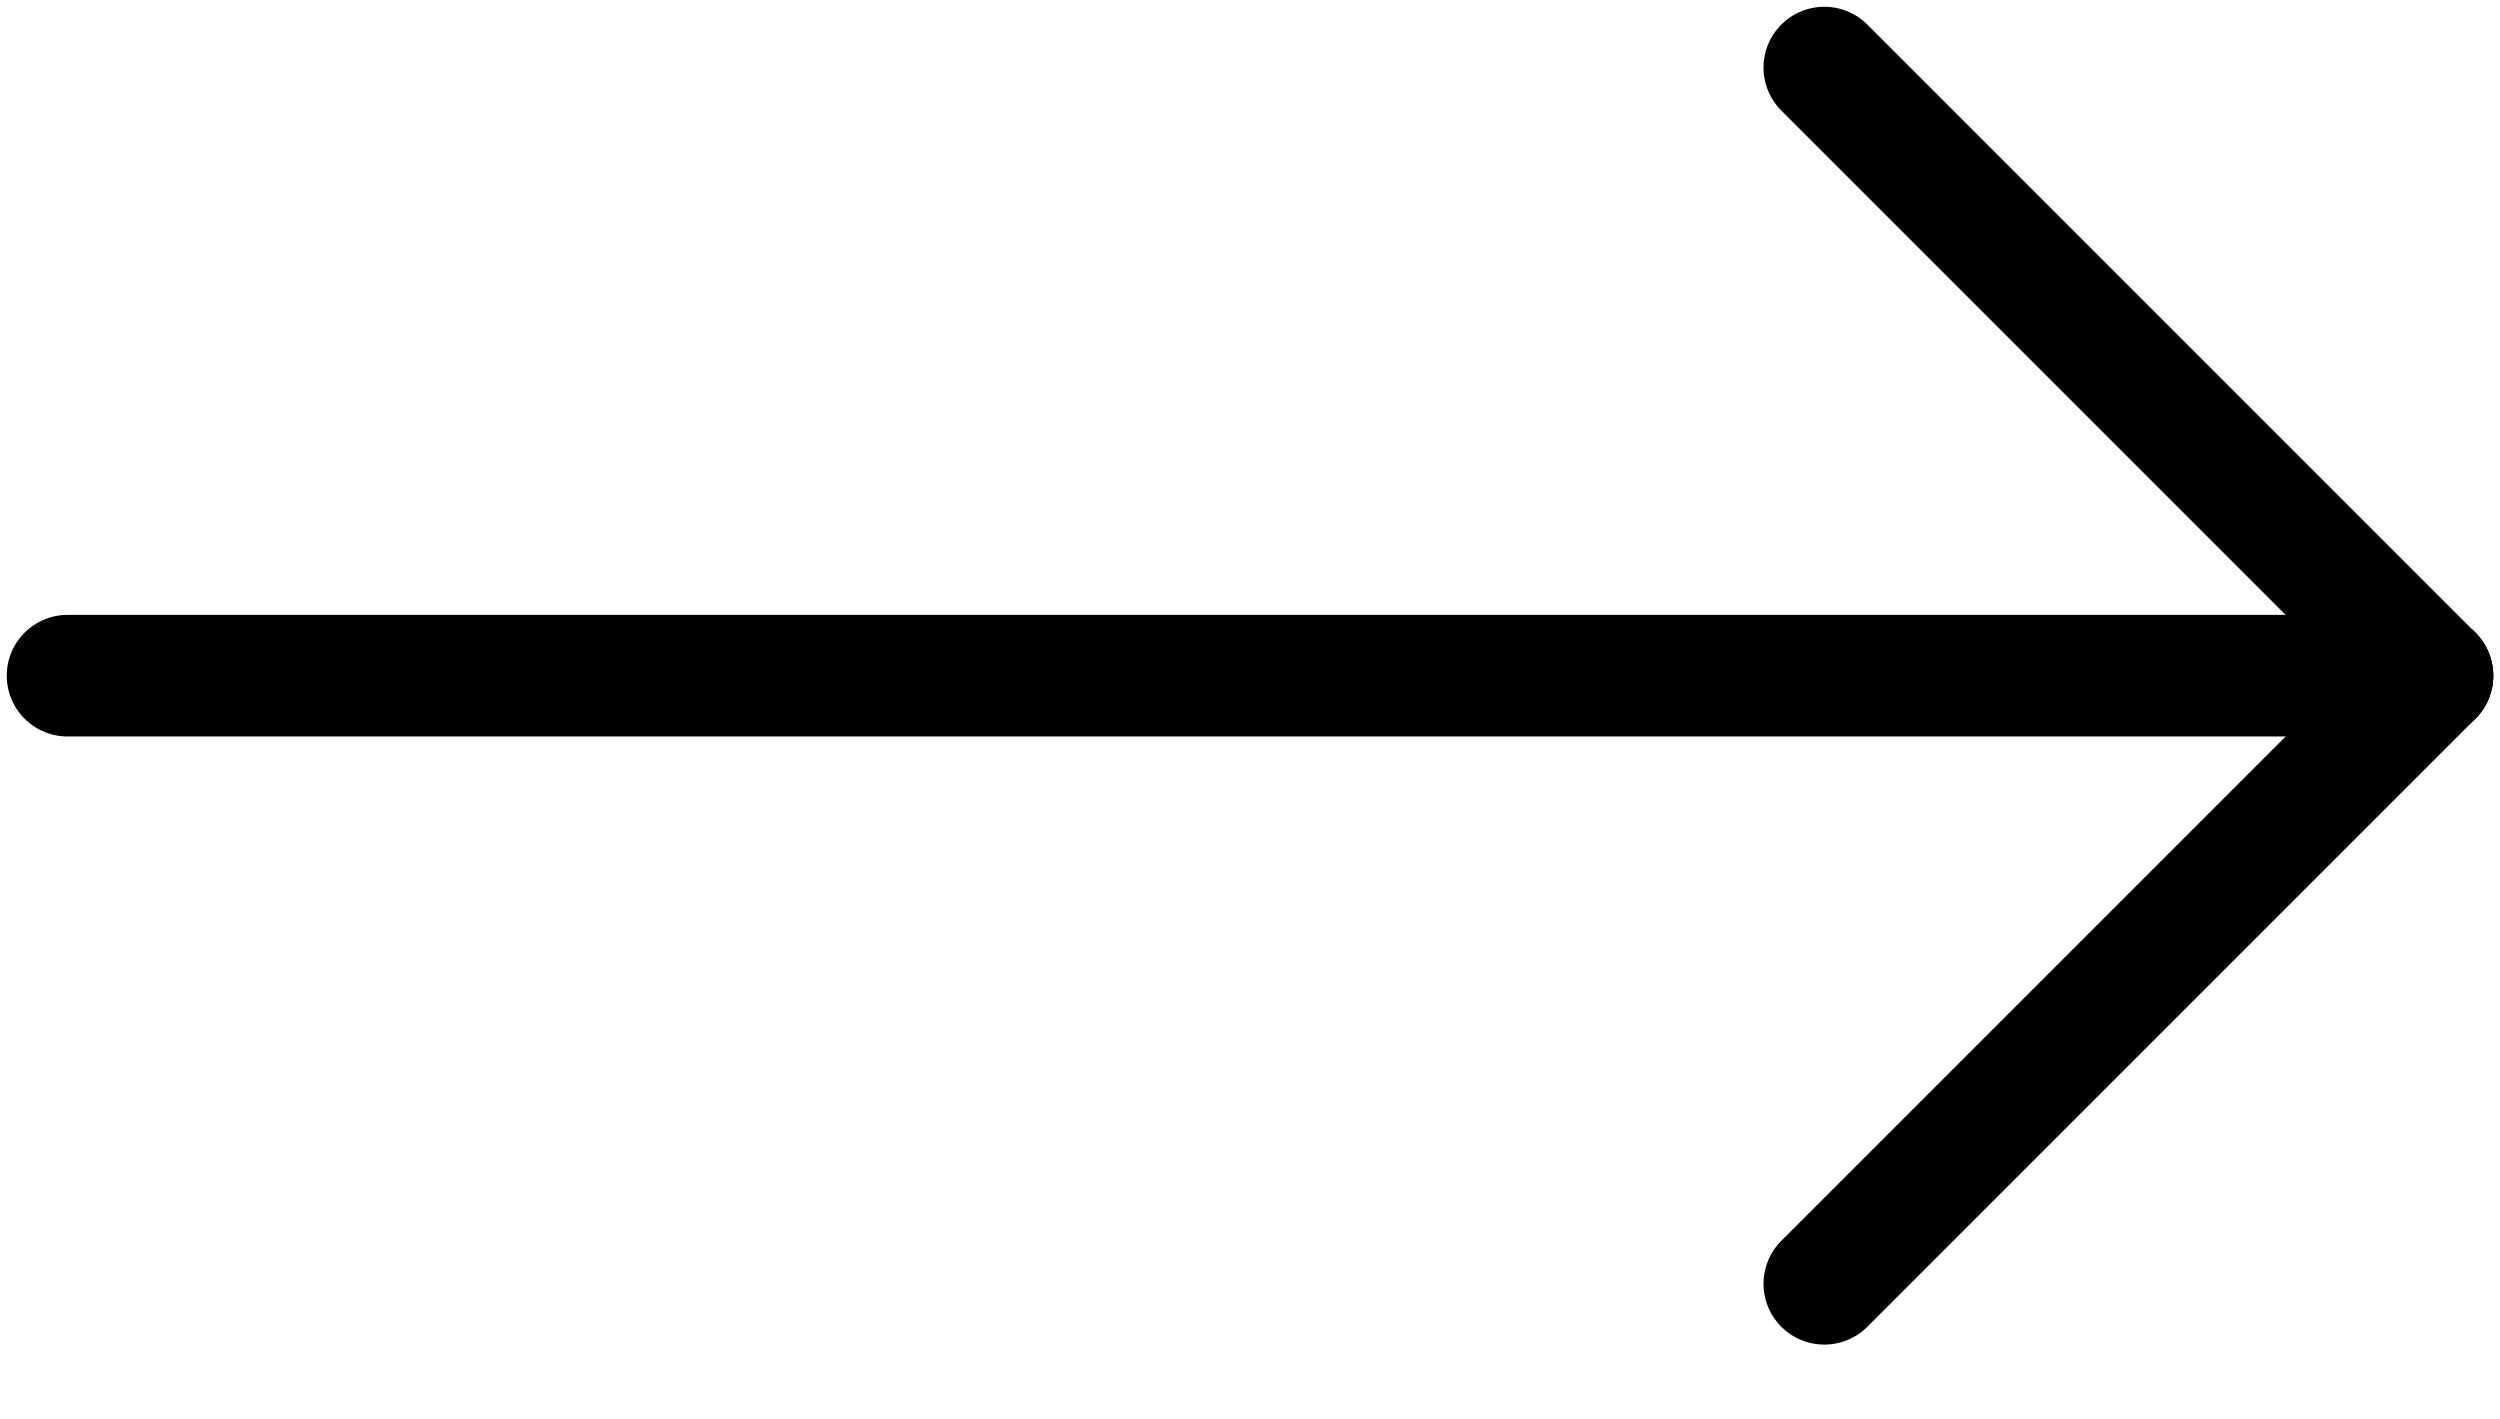 <svg xmlns="http://www.w3.org/2000/svg" viewBox="0 0 37 21">
  <defs />
  <g fill="none" stroke="#000" stroke-linecap="round" stroke-width="1.8">
    <path d="M1 10h35" />
    <path d="M36 10l-9-9" />
    <path d="M27 19l9-9" />
  </g>
</svg>